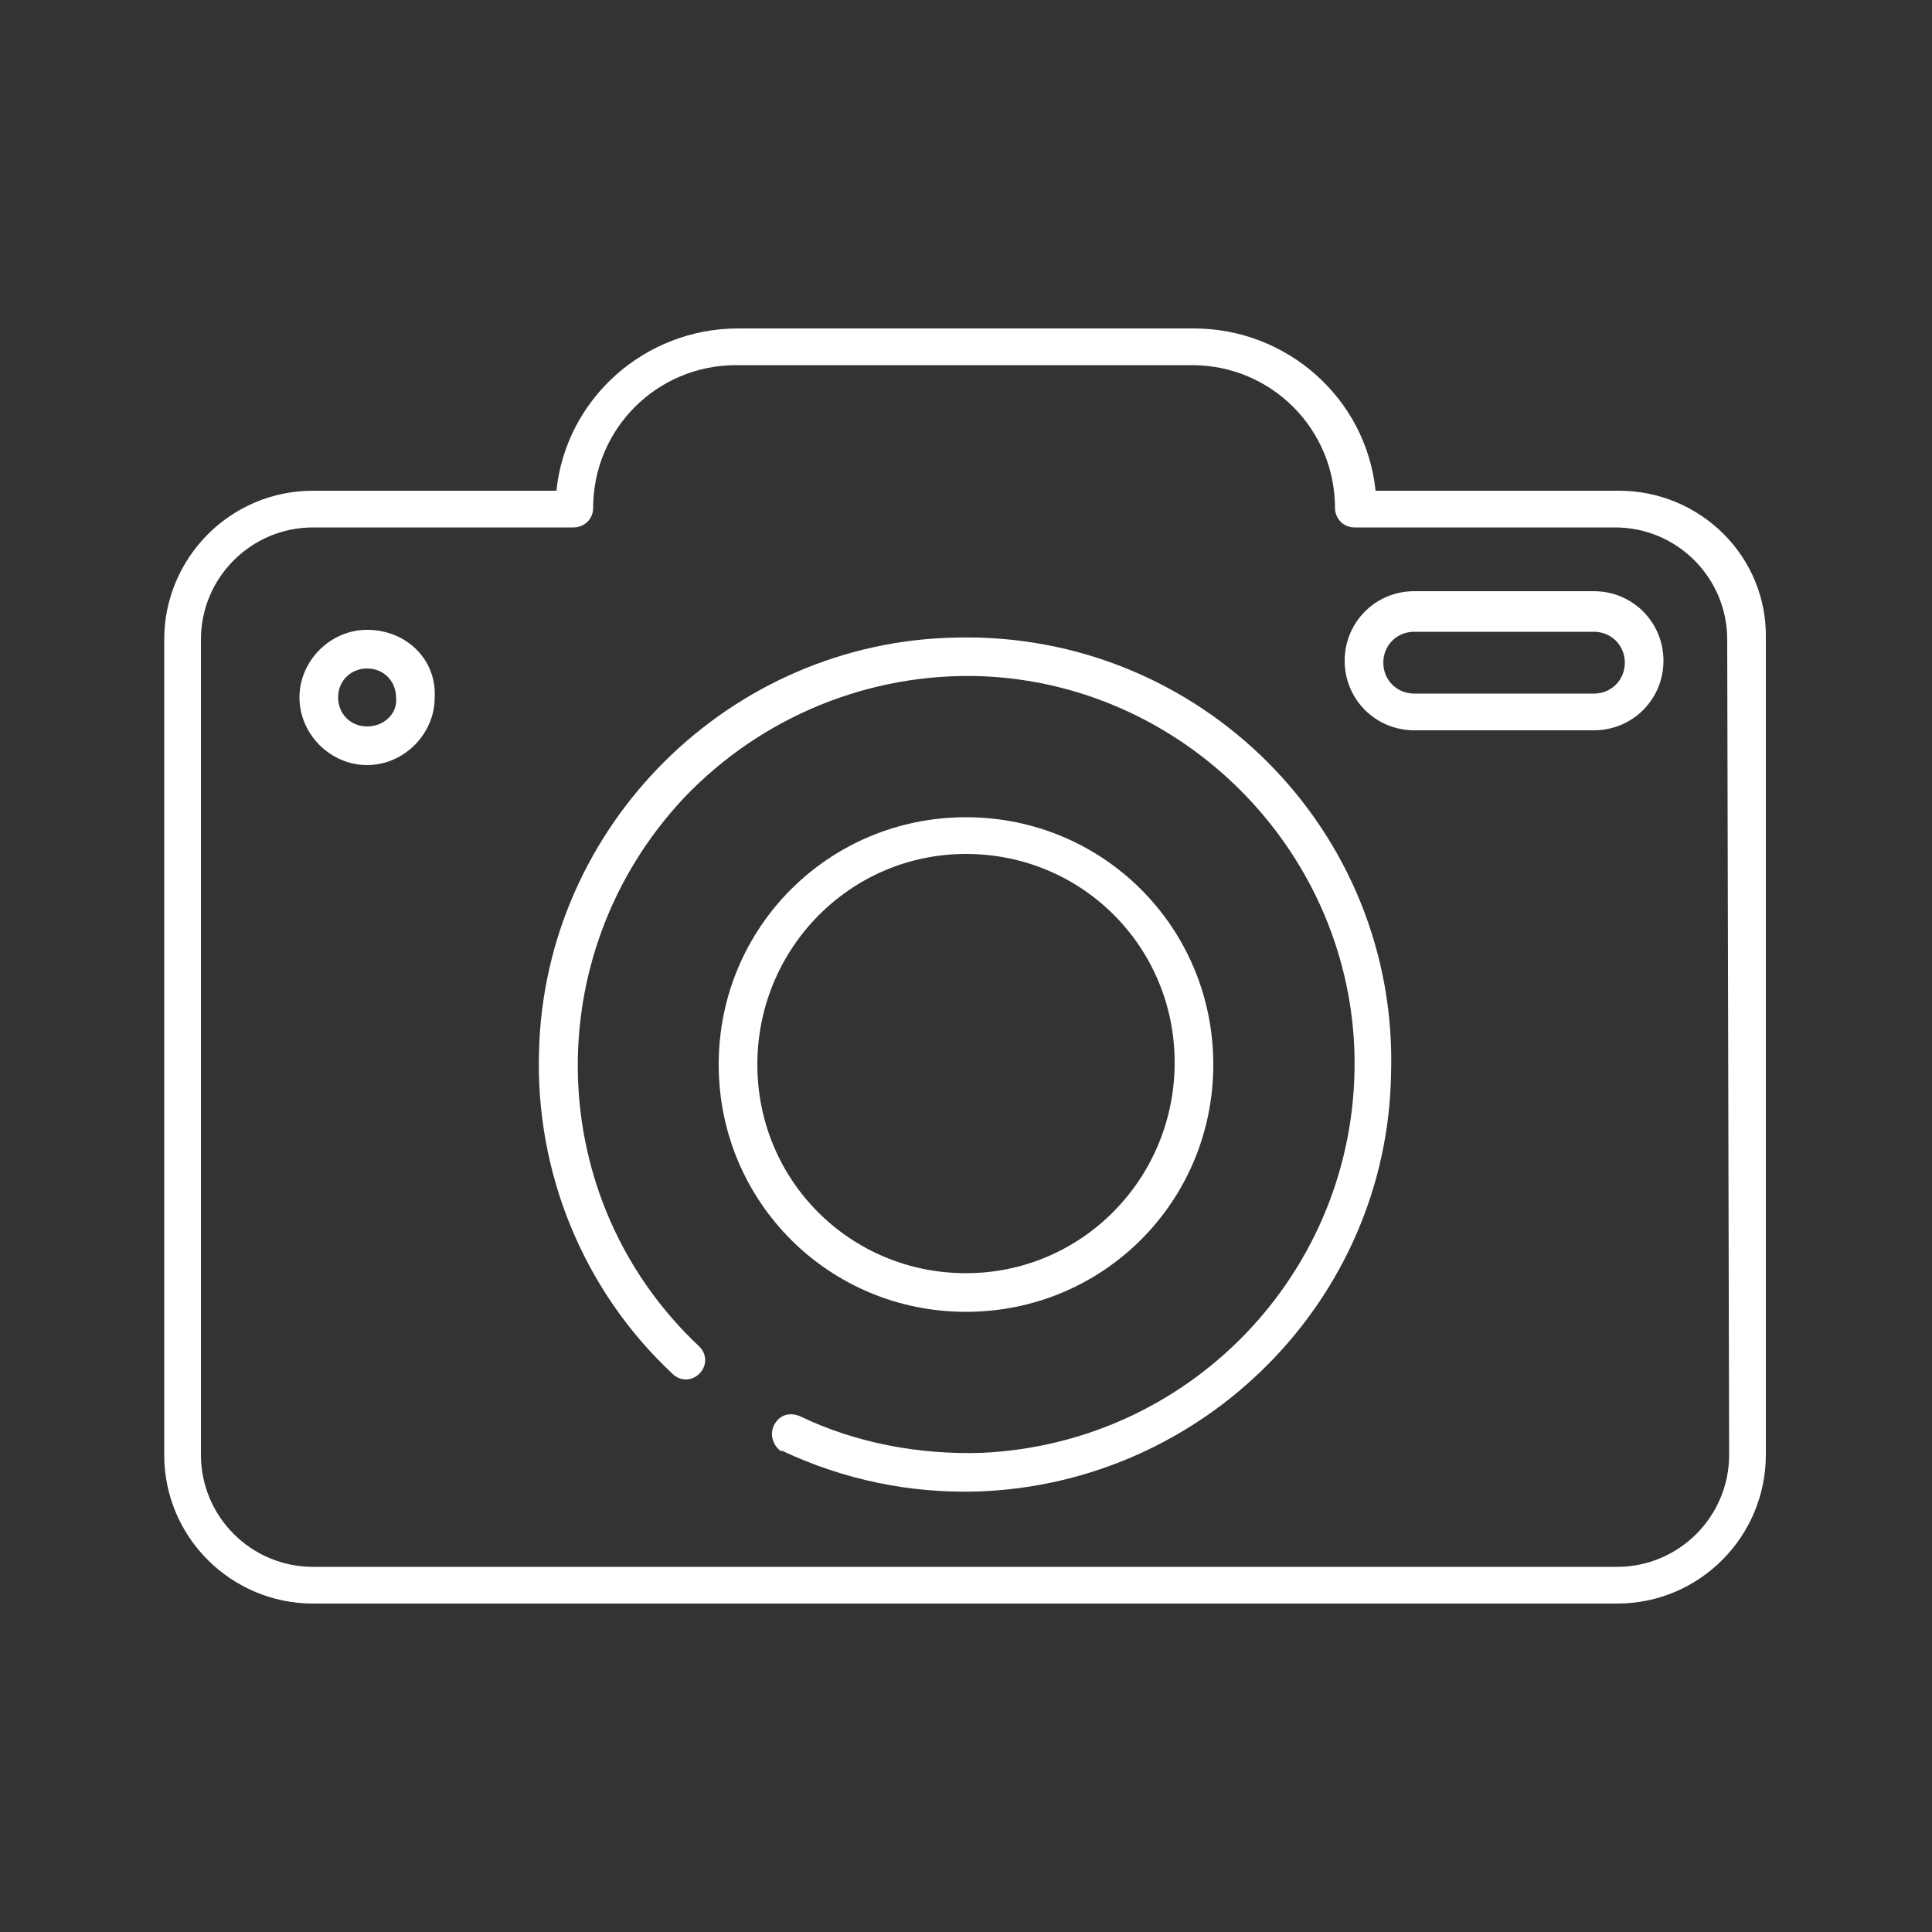 <svg width="70" height="70" viewBox="0 0 70 70" fill="none" xmlns="http://www.w3.org/2000/svg">
<rect x="0" y="0" width="70" height="70" fill="#333333" stroke="none"/>
<path d="M35 29.61C30.03 29.61 26.04 33.6 26.04 38.57C26.04 43.54 30.03 47.53 35 47.53C39.97 47.53 43.96 43.54 43.96 38.57C43.96 33.6 39.97 29.61 35 29.61ZM35 46.13C30.8 46.13 27.44 42.77 27.44 38.57C27.44 34.37 30.8 30.94 35 30.94C39.2 30.94 42.56 34.3 42.56 38.5C42.56 42.7 39.2 46.13 35 46.13Z" fill="white"/>
<path d="M19.53 38.08C19.39 42.49 21.14 46.76 24.36 49.77C24.64 50.05 25.06 50.05 25.34 49.77C25.62 49.49 25.62 49.07 25.34 48.79C19.67 43.47 19.46 34.58 24.78 28.91C27.58 25.97 31.5 24.36 35.56 24.5C42.84 24.78 48.79 30.73 49.07 38.01C49.35 45.78 43.33 52.29 35.56 52.64C33.32 52.71 31.01 52.29 28.98 51.31C28.63 51.17 28.28 51.24 28.07 51.59C27.86 51.94 28 52.36 28.28 52.57H28.35C30.59 53.62 32.97 54.11 35.42 54.04C43.61 53.76 50.26 47.11 50.4 38.92C50.68 30.1 43.47 22.89 34.65 23.1C26.46 23.24 19.74 29.89 19.53 38.08Z" fill="white"/>
<path d="M58.66 17.78H49.84C49.49 14.42 46.62 11.9 43.26 11.9H26.74C23.38 11.9 20.51 14.42 20.16 17.78H11.34C8.33 17.78 5.95 20.23 5.95 23.17V52.71C5.95 55.72 8.4 58.1 11.34 58.1H58.59C61.6 58.1 63.98 55.65 63.98 52.71V23.17C64.05 20.16 61.6 17.78 58.66 17.78ZM62.65 52.71C62.65 54.95 60.83 56.77 58.59 56.77H11.34C9.1 56.77 7.28 54.95 7.28 52.71V23.17C7.28 20.93 9.1 19.11 11.34 19.11H20.79C21.14 19.11 21.49 18.83 21.49 18.41C21.49 15.54 23.8 13.23 26.67 13.23H43.19C46.06 13.23 48.37 15.54 48.37 18.41C48.37 18.76 48.65 19.11 49.07 19.11H58.52C60.76 19.11 62.58 20.93 62.58 23.17L62.65 52.71Z" fill="white"/>
<path d="M13.3 22.82C11.97 22.82 10.85 23.94 10.85 25.27C10.85 26.6 11.97 27.72 13.3 27.72C14.63 27.72 15.75 26.6 15.75 25.27C15.82 23.87 14.7 22.82 13.3 22.82ZM13.3 26.32C12.67 26.32 12.25 25.83 12.25 25.27C12.25 24.64 12.74 24.22 13.3 24.22C13.93 24.22 14.35 24.71 14.35 25.27C14.42 25.83 13.93 26.32 13.3 26.32Z" fill="white"/>
<path d="M57.75 26.46H51.24C49.84 26.46 48.72 25.34 48.72 23.94C48.72 22.54 49.84 21.42 51.24 21.42H57.75C59.15 21.42 60.27 22.54 60.27 23.94C60.27 25.34 59.15 26.46 57.75 26.46ZM51.24 22.89C50.61 22.89 50.12 23.38 50.12 24.01C50.12 24.64 50.61 25.13 51.24 25.13H57.75C58.38 25.13 58.87 24.64 58.87 24.01C58.87 23.38 58.38 22.89 57.75 22.89H51.24Z" fill="white"/>
</svg>
